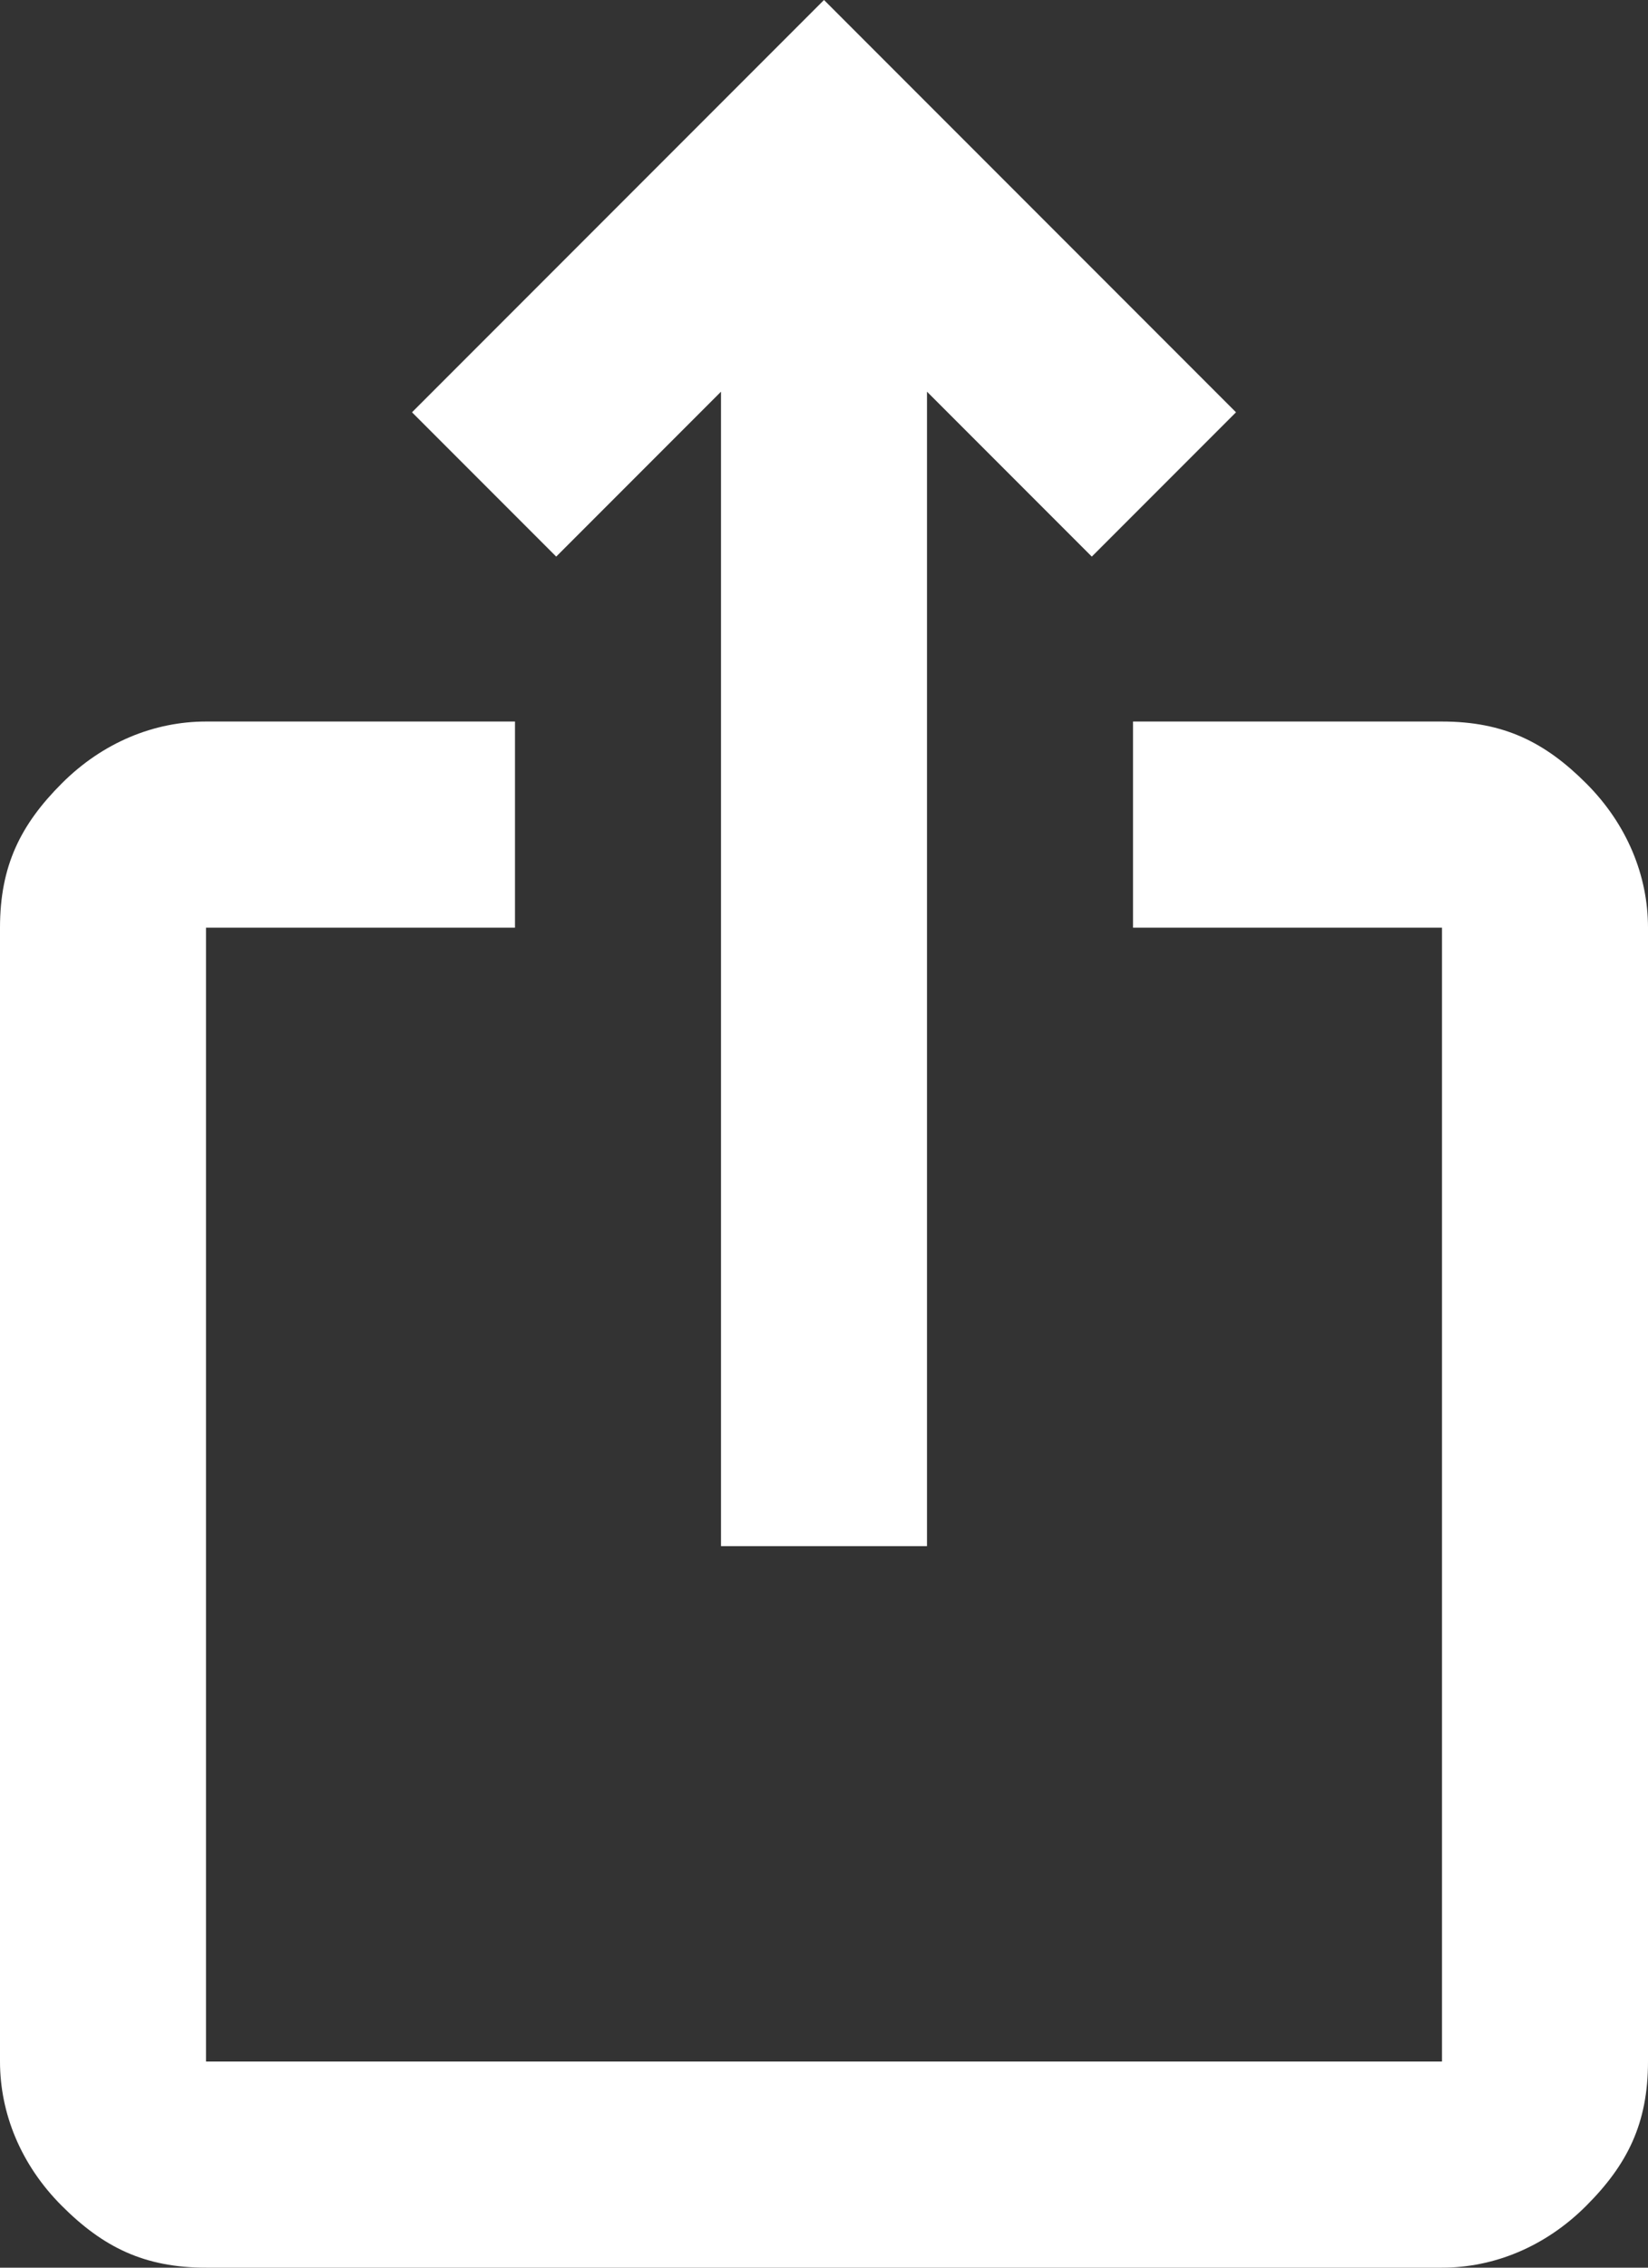 <svg xmlns="http://www.w3.org/2000/svg" viewBox="0 0 16 22"><rect x="0" y="0" width="16" height="22" fill="#333333" stroke="none"/><g><g id="Layer_1"><path d="M2,22c-.6,0-1-.2-1.4-.6-.4-.4-.6-.9-.6-1.4v-11c0-.6.2-1,.6-1.4s.9-.6,1.4-.6h3v2h-3v11h12v-11h-3v-2h3c.6,0,1,.2,1.4.6s.6.9.6,1.4v11c0,.6-.2,1-.6,1.4-.4.4-.9.6-1.4.6H2ZM7,15V3.8l-1.6,1.6-1.4-1.4L8,0l4,4-1.4,1.4-1.6-1.6v11.2h-2Z" fill="#fff"></path></g></g></svg>